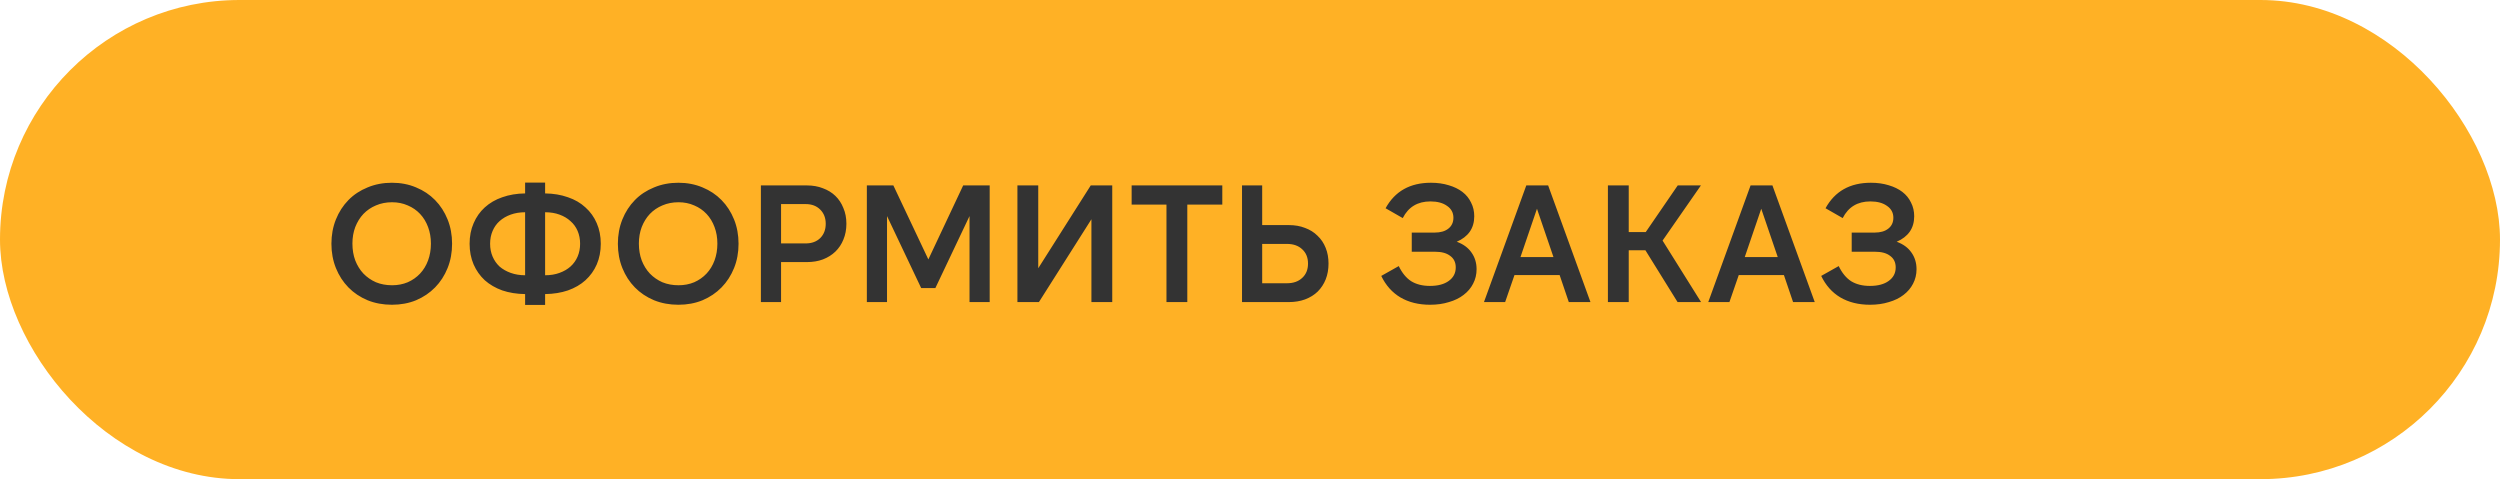<?xml version="1.0" encoding="UTF-8"?> <svg xmlns="http://www.w3.org/2000/svg" width="240" height="46" viewBox="0 0 240 46" fill="none"><rect width="240" height="46" rx="23" fill="#FFB125"></rect><path d="M37.624 29.256C36.781 29.256 36.003 29.112 35.288 28.824C34.573 28.525 33.96 28.115 33.448 27.592C32.936 27.069 32.536 26.451 32.248 25.736C31.96 25.021 31.816 24.243 31.816 23.4C31.816 22.557 31.96 21.779 32.248 21.064C32.536 20.349 32.936 19.731 33.448 19.208C33.96 18.685 34.573 18.28 35.288 17.992C36.003 17.693 36.781 17.544 37.624 17.544C38.467 17.544 39.24 17.693 39.944 17.992C40.648 18.28 41.256 18.685 41.768 19.208C42.28 19.731 42.68 20.349 42.968 21.064C43.256 21.779 43.4 22.557 43.4 23.4C43.4 24.243 43.256 25.021 42.968 25.736C42.68 26.451 42.28 27.069 41.768 27.592C41.256 28.115 40.648 28.525 39.944 28.824C39.24 29.112 38.467 29.256 37.624 29.256ZM37.64 27.384C38.184 27.384 38.685 27.288 39.144 27.096C39.603 26.893 39.997 26.616 40.328 26.264C40.659 25.912 40.915 25.491 41.096 25C41.277 24.509 41.368 23.971 41.368 23.384C41.368 22.808 41.277 22.28 41.096 21.8C40.915 21.309 40.659 20.888 40.328 20.536C39.997 20.184 39.603 19.912 39.144 19.72C38.685 19.517 38.184 19.416 37.64 19.416C37.075 19.416 36.557 19.517 36.088 19.72C35.629 19.912 35.229 20.184 34.888 20.536C34.557 20.888 34.296 21.309 34.104 21.8C33.923 22.28 33.832 22.808 33.832 23.384C33.832 23.971 33.923 24.509 34.104 25C34.296 25.491 34.557 25.912 34.888 26.264C35.229 26.616 35.629 26.893 36.088 27.096C36.557 27.288 37.075 27.384 37.64 27.384ZM50.41 20.376C49.909 20.376 49.45 20.451 49.034 20.6C48.618 20.749 48.261 20.957 47.962 21.224C47.674 21.48 47.45 21.795 47.29 22.168C47.13 22.541 47.05 22.952 47.05 23.4C47.05 23.848 47.13 24.259 47.29 24.632C47.45 25.005 47.674 25.325 47.962 25.592C48.261 25.848 48.618 26.051 49.034 26.2C49.45 26.349 49.909 26.424 50.41 26.424V20.376ZM52.33 26.424C52.842 26.424 53.301 26.349 53.706 26.2C54.122 26.051 54.474 25.848 54.762 25.592C55.061 25.325 55.29 25.005 55.45 24.632C55.61 24.259 55.69 23.848 55.69 23.4C55.69 22.952 55.61 22.541 55.45 22.168C55.29 21.795 55.061 21.48 54.762 21.224C54.474 20.957 54.122 20.749 53.706 20.6C53.301 20.451 52.842 20.376 52.33 20.376V26.424ZM50.41 17.528H52.33V18.568C53.13 18.579 53.861 18.701 54.522 18.936C55.183 19.16 55.743 19.485 56.202 19.912C56.671 20.328 57.034 20.835 57.29 21.432C57.546 22.019 57.674 22.675 57.674 23.4C57.674 24.125 57.546 24.787 57.29 25.384C57.034 25.971 56.671 26.477 56.202 26.904C55.743 27.32 55.183 27.645 54.522 27.88C53.861 28.104 53.13 28.221 52.33 28.232V29.272H50.41V28.232C49.61 28.221 48.879 28.104 48.218 27.88C47.567 27.645 47.007 27.32 46.538 26.904C46.079 26.477 45.722 25.971 45.466 25.384C45.21 24.787 45.082 24.125 45.082 23.4C45.082 22.675 45.21 22.019 45.466 21.432C45.722 20.835 46.079 20.328 46.538 19.912C47.007 19.485 47.567 19.16 48.218 18.936C48.879 18.701 49.61 18.579 50.41 18.568V17.528ZM65.124 29.256C64.281 29.256 63.503 29.112 62.788 28.824C62.073 28.525 61.46 28.115 60.948 27.592C60.436 27.069 60.036 26.451 59.748 25.736C59.46 25.021 59.316 24.243 59.316 23.4C59.316 22.557 59.46 21.779 59.748 21.064C60.036 20.349 60.436 19.731 60.948 19.208C61.46 18.685 62.073 18.28 62.788 17.992C63.503 17.693 64.281 17.544 65.124 17.544C65.967 17.544 66.74 17.693 67.444 17.992C68.148 18.28 68.756 18.685 69.268 19.208C69.78 19.731 70.18 20.349 70.468 21.064C70.756 21.779 70.9 22.557 70.9 23.4C70.9 24.243 70.756 25.021 70.468 25.736C70.18 26.451 69.78 27.069 69.268 27.592C68.756 28.115 68.148 28.525 67.444 28.824C66.74 29.112 65.967 29.256 65.124 29.256ZM65.14 27.384C65.684 27.384 66.185 27.288 66.644 27.096C67.103 26.893 67.497 26.616 67.828 26.264C68.159 25.912 68.415 25.491 68.596 25C68.777 24.509 68.868 23.971 68.868 23.384C68.868 22.808 68.777 22.28 68.596 21.8C68.415 21.309 68.159 20.888 67.828 20.536C67.497 20.184 67.103 19.912 66.644 19.72C66.185 19.517 65.684 19.416 65.14 19.416C64.575 19.416 64.057 19.517 63.588 19.72C63.129 19.912 62.729 20.184 62.388 20.536C62.057 20.888 61.796 21.309 61.604 21.8C61.423 22.28 61.332 22.808 61.332 23.384C61.332 23.971 61.423 24.509 61.604 25C61.796 25.491 62.057 25.912 62.388 26.264C62.729 26.616 63.129 26.893 63.588 27.096C64.057 27.288 64.575 27.384 65.14 27.384ZM74.982 23.368H77.35C77.926 23.368 78.39 23.197 78.742 22.856C79.094 22.504 79.27 22.045 79.27 21.48C79.27 20.925 79.094 20.472 78.742 20.12C78.39 19.768 77.926 19.592 77.35 19.592H74.982V23.368ZM73.046 29V17.8H77.462C78.027 17.8 78.539 17.891 78.998 18.072C79.467 18.243 79.867 18.488 80.198 18.808C80.529 19.128 80.785 19.517 80.966 19.976C81.158 20.424 81.254 20.925 81.254 21.48C81.254 22.035 81.158 22.541 80.966 23C80.785 23.448 80.529 23.832 80.198 24.152C79.867 24.472 79.467 24.723 78.998 24.904C78.539 25.075 78.027 25.16 77.462 25.16H74.982V29H73.046ZM89.122 24.904L92.466 17.8H95.01V29H93.074V20.744L89.794 27.656H88.434L85.154 20.744V29H83.218V17.8H85.762L89.122 24.904ZM106.776 29H104.776V21.048L99.736 29H97.672V17.8H99.672V25.752L104.712 17.8H106.776V29ZM117.341 17.8V19.64H113.981V29H111.981V19.64H108.637V17.8H117.341ZM119.234 29V17.8H121.17V21.608H123.73C124.306 21.608 124.824 21.699 125.282 21.88C125.752 22.051 126.152 22.301 126.482 22.632C126.824 22.952 127.085 23.341 127.266 23.8C127.448 24.248 127.538 24.749 127.538 25.304C127.538 25.859 127.448 26.365 127.266 26.824C127.085 27.272 126.829 27.661 126.498 27.992C126.168 28.312 125.762 28.563 125.282 28.744C124.813 28.915 124.29 29 123.714 29H119.234ZM121.17 27.192H123.554C124.162 27.192 124.648 27.021 125.01 26.68C125.384 26.339 125.57 25.88 125.57 25.304C125.57 24.728 125.384 24.269 125.01 23.928C124.648 23.587 124.162 23.416 123.554 23.416H121.17V27.192ZM137.288 29.256C136.189 29.256 135.24 29.021 134.44 28.552C133.651 28.083 133.037 27.395 132.6 26.488L134.28 25.544C134.6 26.205 135 26.691 135.48 27C135.971 27.299 136.568 27.448 137.272 27.448C138.04 27.448 138.643 27.288 139.08 26.968C139.528 26.648 139.752 26.216 139.752 25.672C139.752 25.192 139.576 24.824 139.224 24.568C138.883 24.301 138.403 24.168 137.784 24.168H135.528V22.328H137.736C138.291 22.328 138.728 22.2 139.048 21.944C139.368 21.688 139.528 21.341 139.528 20.904C139.528 20.424 139.325 20.045 138.92 19.768C138.525 19.48 137.992 19.336 137.32 19.336C136.093 19.336 135.208 19.869 134.664 20.936L133.016 19.992C133.912 18.36 135.363 17.544 137.368 17.544C137.997 17.544 138.568 17.624 139.08 17.784C139.592 17.933 140.029 18.147 140.392 18.424C140.755 18.701 141.032 19.043 141.224 19.448C141.427 19.843 141.528 20.28 141.528 20.76C141.528 21.336 141.384 21.832 141.096 22.248C140.808 22.653 140.392 22.973 139.848 23.208C140.467 23.432 140.936 23.773 141.256 24.232C141.587 24.691 141.752 25.229 141.752 25.848C141.752 26.349 141.64 26.813 141.416 27.24C141.203 27.656 140.899 28.013 140.504 28.312C140.12 28.611 139.651 28.84 139.096 29C138.552 29.171 137.949 29.256 137.288 29.256ZM145.965 24.68H149.133L147.549 20.04L145.965 24.68ZM148.621 17.8L152.685 29H150.605L149.725 26.408H145.389L144.493 29H142.461L146.525 17.8H148.621ZM159.607 23.096L163.303 29H161.047L157.959 24.024H156.359V29H154.359V17.8H156.359V22.28H157.991L161.063 17.8H163.287L159.607 23.096ZM167.496 24.68H170.664L169.08 20.04L167.496 24.68ZM170.152 17.8L174.216 29H172.136L171.256 26.408H166.92L166.024 29H163.992L168.056 17.8H170.152ZM179.523 29.256C178.424 29.256 177.475 29.021 176.674 28.552C175.885 28.083 175.272 27.395 174.835 26.488L176.515 25.544C176.835 26.205 177.235 26.691 177.715 27C178.205 27.299 178.803 27.448 179.507 27.448C180.275 27.448 180.877 27.288 181.315 26.968C181.763 26.648 181.987 26.216 181.987 25.672C181.987 25.192 181.811 24.824 181.459 24.568C181.117 24.301 180.637 24.168 180.019 24.168H177.763V22.328H179.971C180.525 22.328 180.963 22.2 181.283 21.944C181.603 21.688 181.763 21.341 181.763 20.904C181.763 20.424 181.56 20.045 181.155 19.768C180.76 19.48 180.227 19.336 179.555 19.336C178.328 19.336 177.443 19.869 176.899 20.936L175.251 19.992C176.147 18.36 177.597 17.544 179.603 17.544C180.232 17.544 180.803 17.624 181.315 17.784C181.827 17.933 182.264 18.147 182.627 18.424C182.989 18.701 183.267 19.043 183.459 19.448C183.661 19.843 183.763 20.28 183.763 20.76C183.763 21.336 183.619 21.832 183.331 22.248C183.043 22.653 182.627 22.973 182.083 23.208C182.701 23.432 183.171 23.773 183.491 24.232C183.821 24.691 183.987 25.229 183.987 25.848C183.987 26.349 183.875 26.813 183.651 27.24C183.437 27.656 183.133 28.013 182.739 28.312C182.355 28.611 181.885 28.84 181.331 29C180.787 29.171 180.184 29.256 179.523 29.256Z" fill="#333333"></path></svg> 